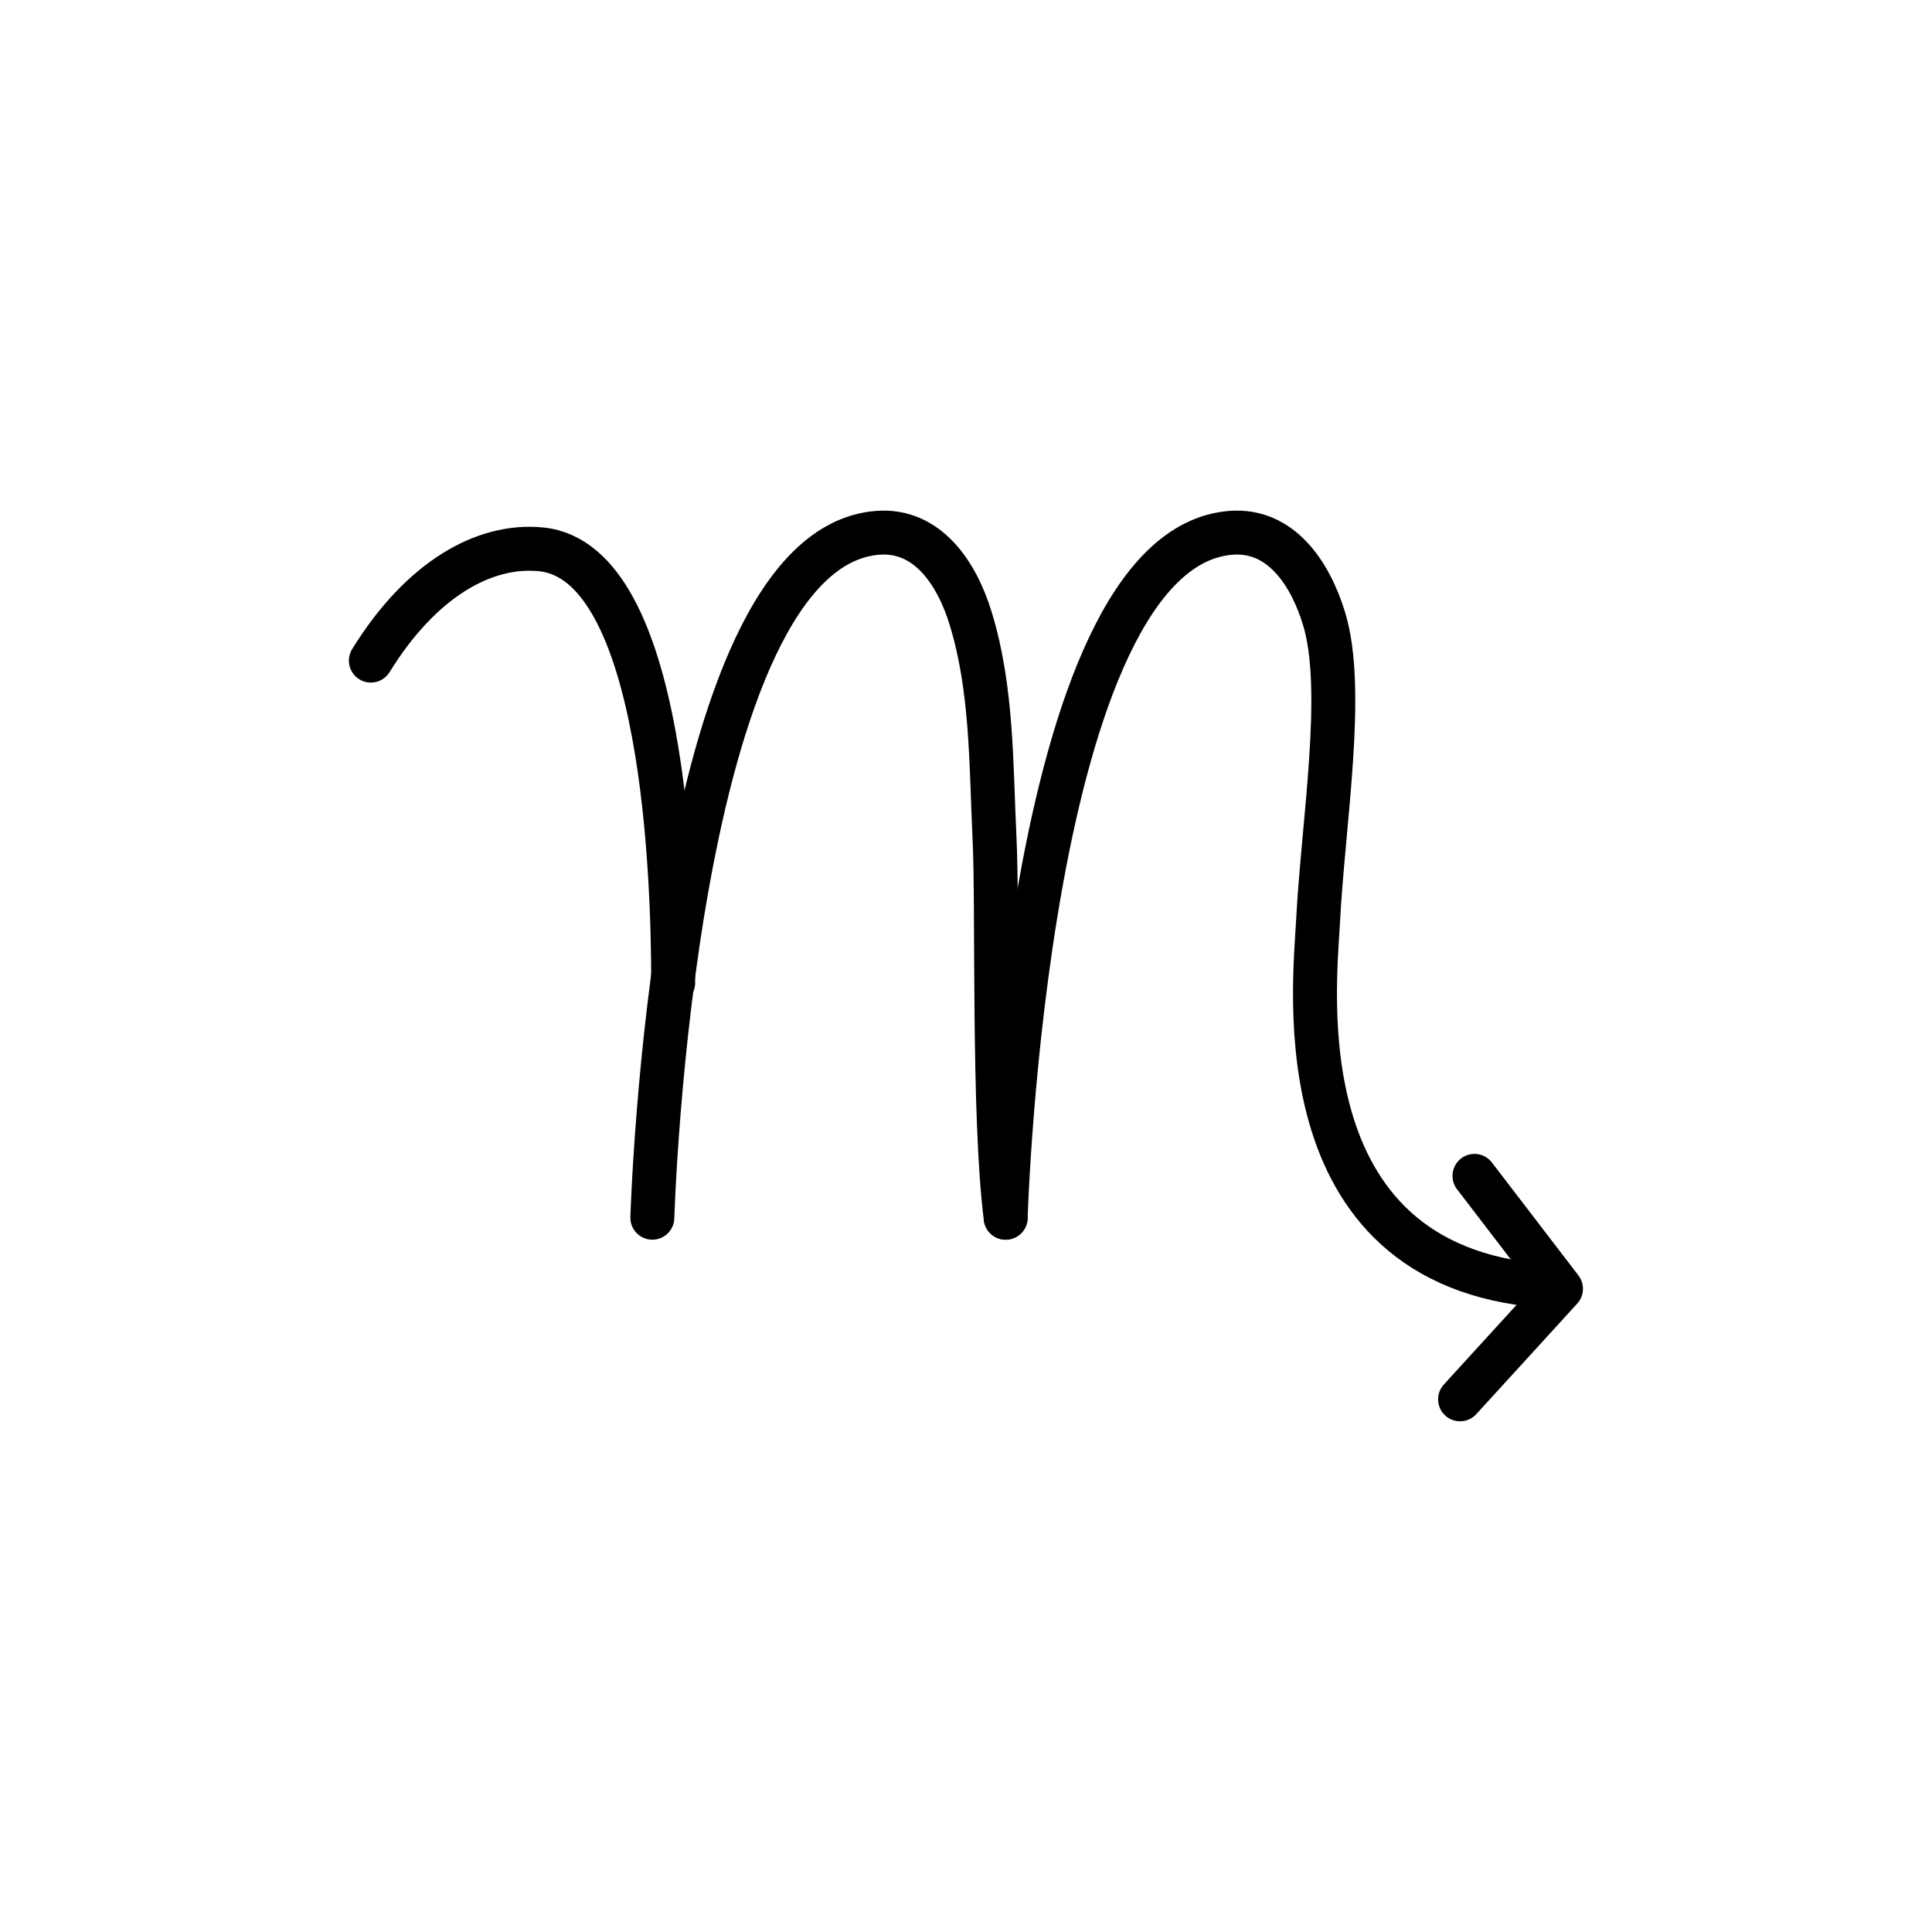<?xml version="1.0" encoding="UTF-8"?><svg id="Layer_1" xmlns="http://www.w3.org/2000/svg" viewBox="0 0 128.83 128.83"><defs><style>.cls-1{fill:none;stroke:#000;stroke-linecap:round;stroke-linejoin:round;stroke-width:2.93px;}</style></defs><path class="cls-1" d="M43.5,81.2s1.31-44.6,15.02-45.67c3.33-.26,5.29,2.7,6.21,5.72,1.45,4.73,1.35,9.79,1.59,14.71,.22,4.46-.12,18.46,.74,25.24"/><path class="cls-1" d="M67.06,81.2s1.31-44.6,15.02-45.67c3.33-.26,5.29,2.7,6.21,5.72,1.45,4.73-.06,13.58-.4,20.19-.23,4.46-2.48,23.55,15.88,24.35"/><path class="cls-1" d="M44.89,65.54c0-6.55-.52-28.1-8.82-28.91-3.79-.37-7.99,2-11.34,7.42"/><polyline class="cls-1" points="98.32 78.41 104.09 85.94 97.36 93.31"/></svg>